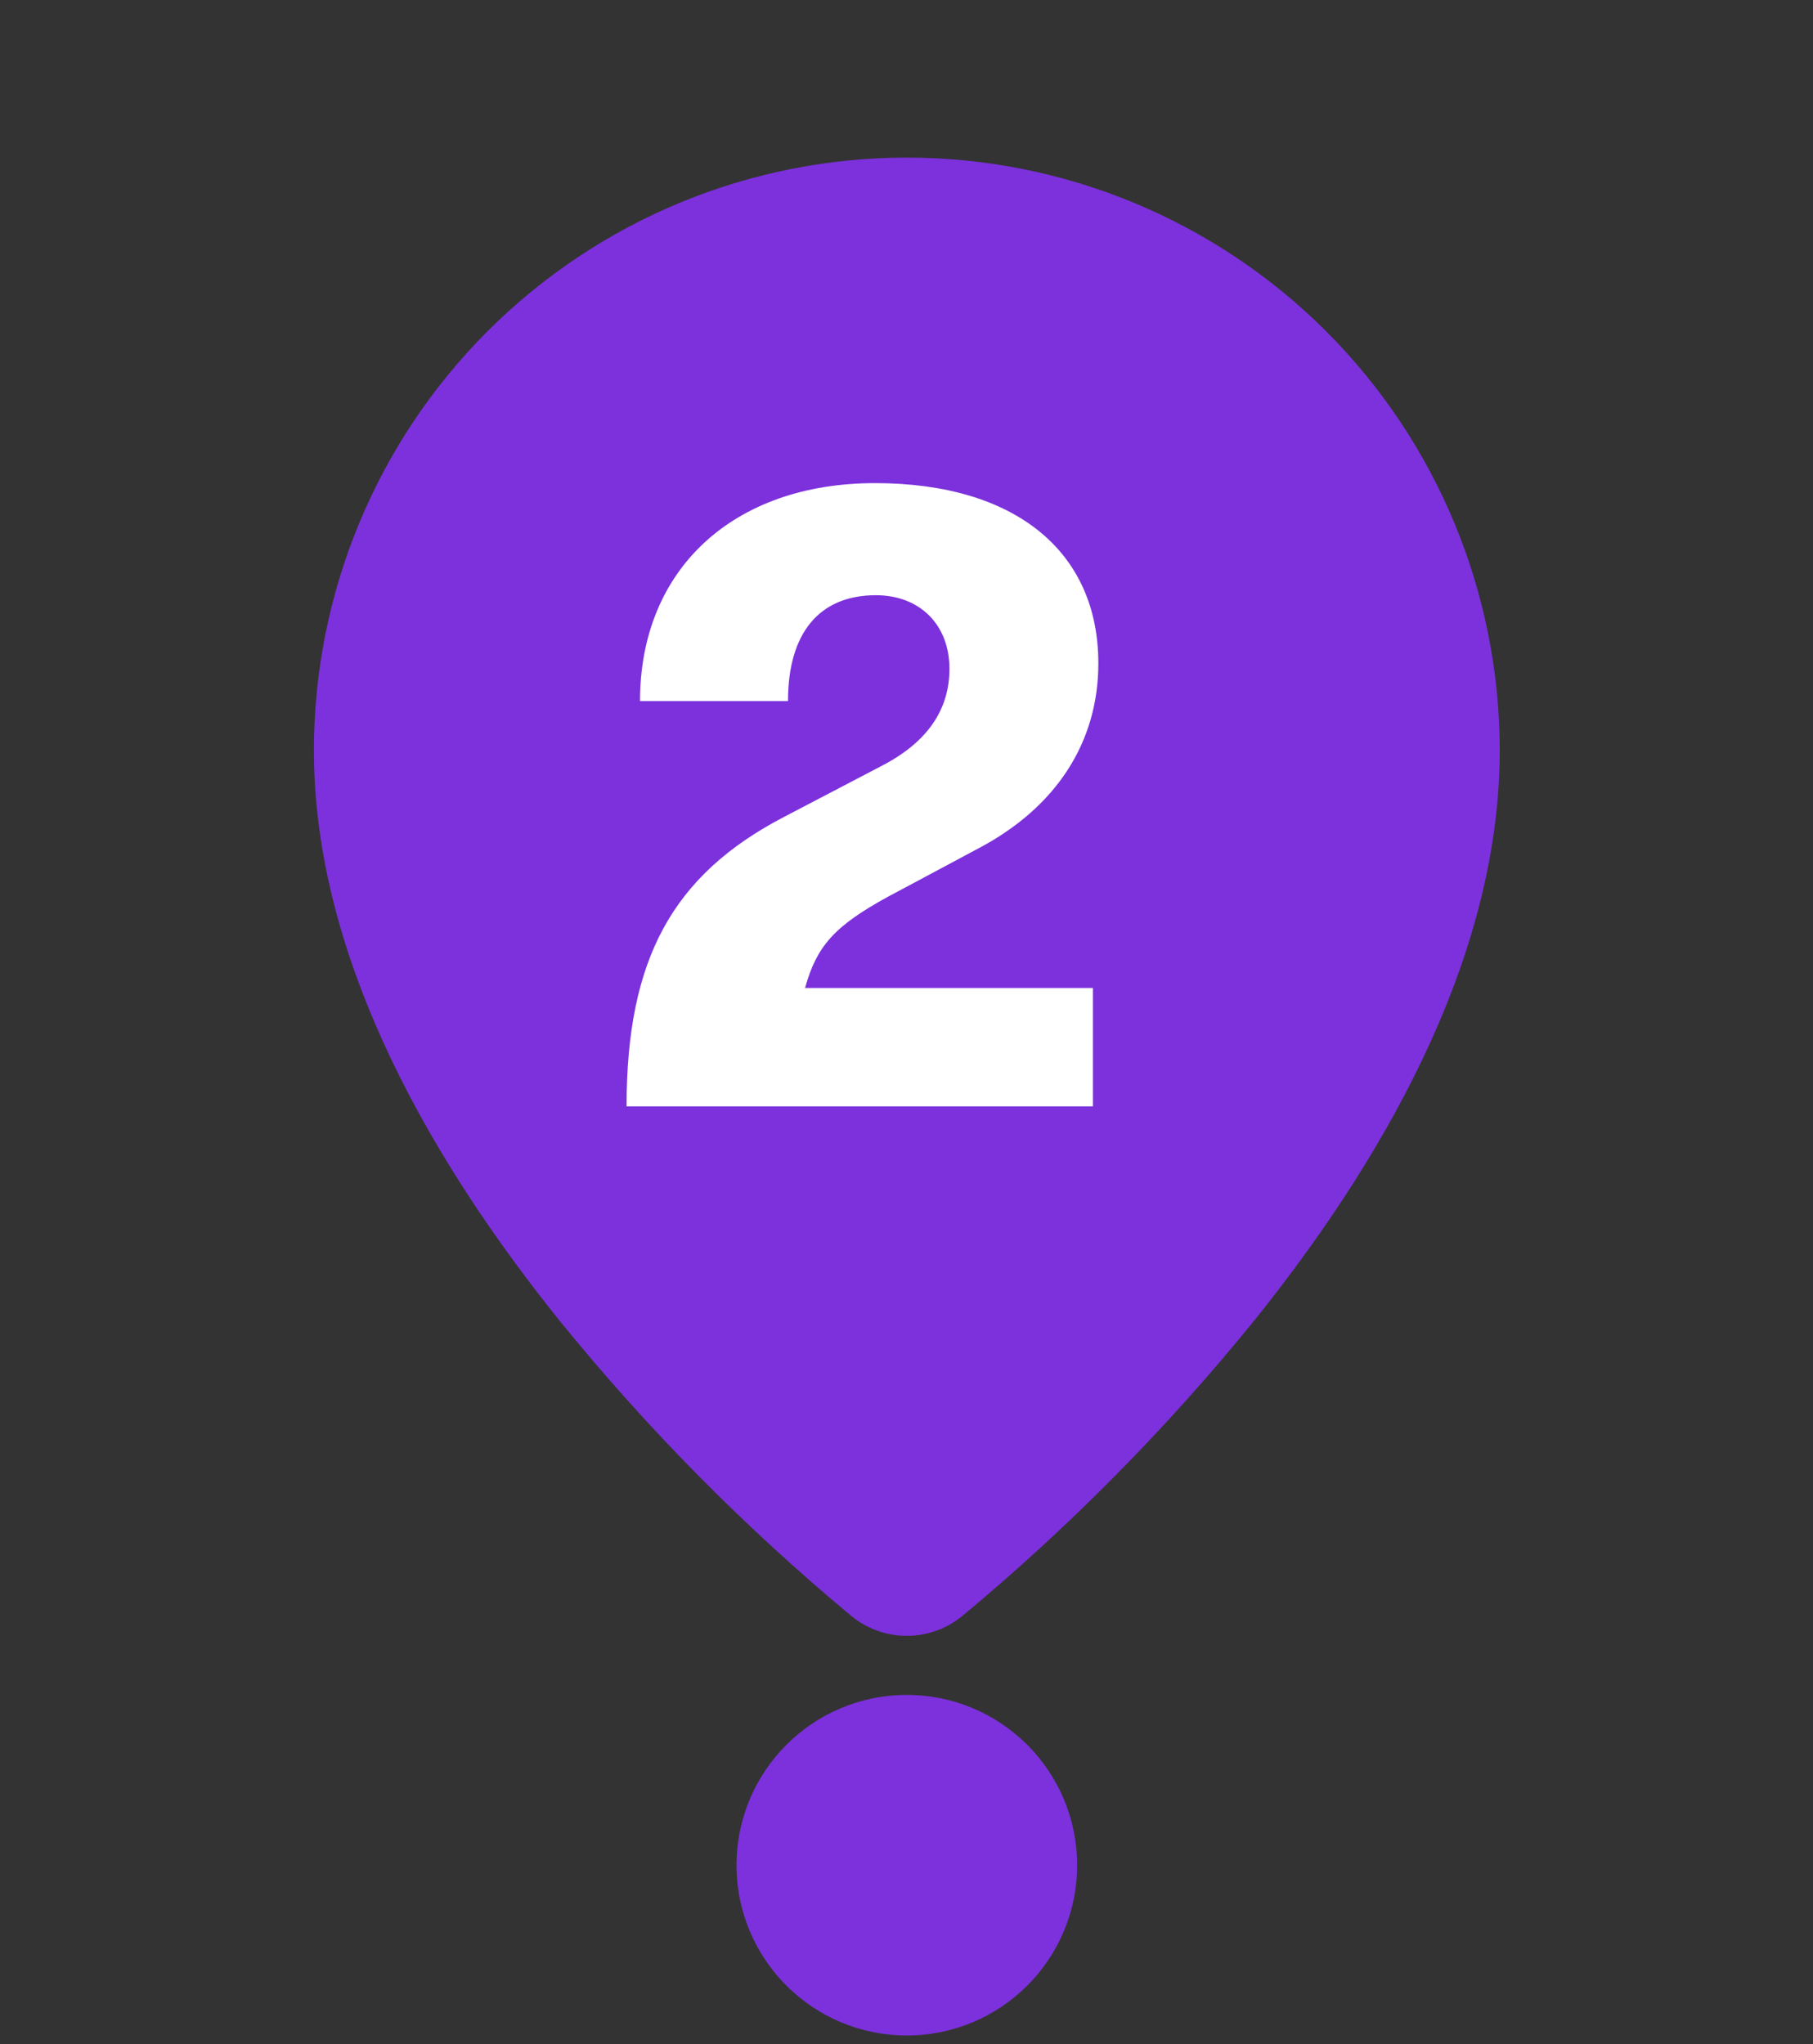 <svg xmlns="http://www.w3.org/2000/svg" width="94" height="106" viewBox="0 0 94 106" fill="none"><rect x="0" y="0" width="94" height="106" fill="#333333" stroke="none"/><g clip-path="url(#clip0_9_13601)"><path fill-rule="evenodd" clip-rule="evenodd" d="M49.902 83.792C49.09 84.462 48.07 84.829 47.016 84.829C45.963 84.829 44.943 84.462 44.131 83.792C38.608 79.2 33.549 74.079 29.025 68.502C22.723 60.666 16.275 50.034 16.275 38.913C16.275 30.76 19.514 22.941 25.279 17.176C31.044 11.411 38.863 8.172 47.016 8.172C55.169 8.172 62.989 11.411 68.754 17.176C74.519 22.941 77.758 30.76 77.758 38.913C77.758 50.034 71.31 60.666 65.008 68.506C60.485 74.081 55.423 79.201 49.902 83.792Z" fill="#7C31DC"></path><path d="M56.667 57.373H32.486C32.486 49.746 34.858 45.375 40.67 42.352L45.739 39.702C48.064 38.493 49.227 36.819 49.227 34.679C49.227 32.401 47.692 30.866 45.414 30.866C42.484 30.866 40.856 32.819 40.856 36.354H33.183C33.183 29.518 38.02 25.053 45.367 25.053C52.622 25.053 56.947 28.587 56.947 34.4C56.947 38.493 54.761 41.888 50.669 44.027L45.972 46.538C43.275 48.026 42.344 49.049 41.74 51.235H56.667V57.373Z" fill="white"></path></g><circle cx="47.017" cy="96.723" r="8.83" fill="#7C31DC"></circle><defs><clipPath id="clip0_9_13601"><rect width="92.224" height="92.224" fill="white" transform="matrix(-1 0 0 -1 93.129 92.711)"></rect></clipPath></defs></svg>